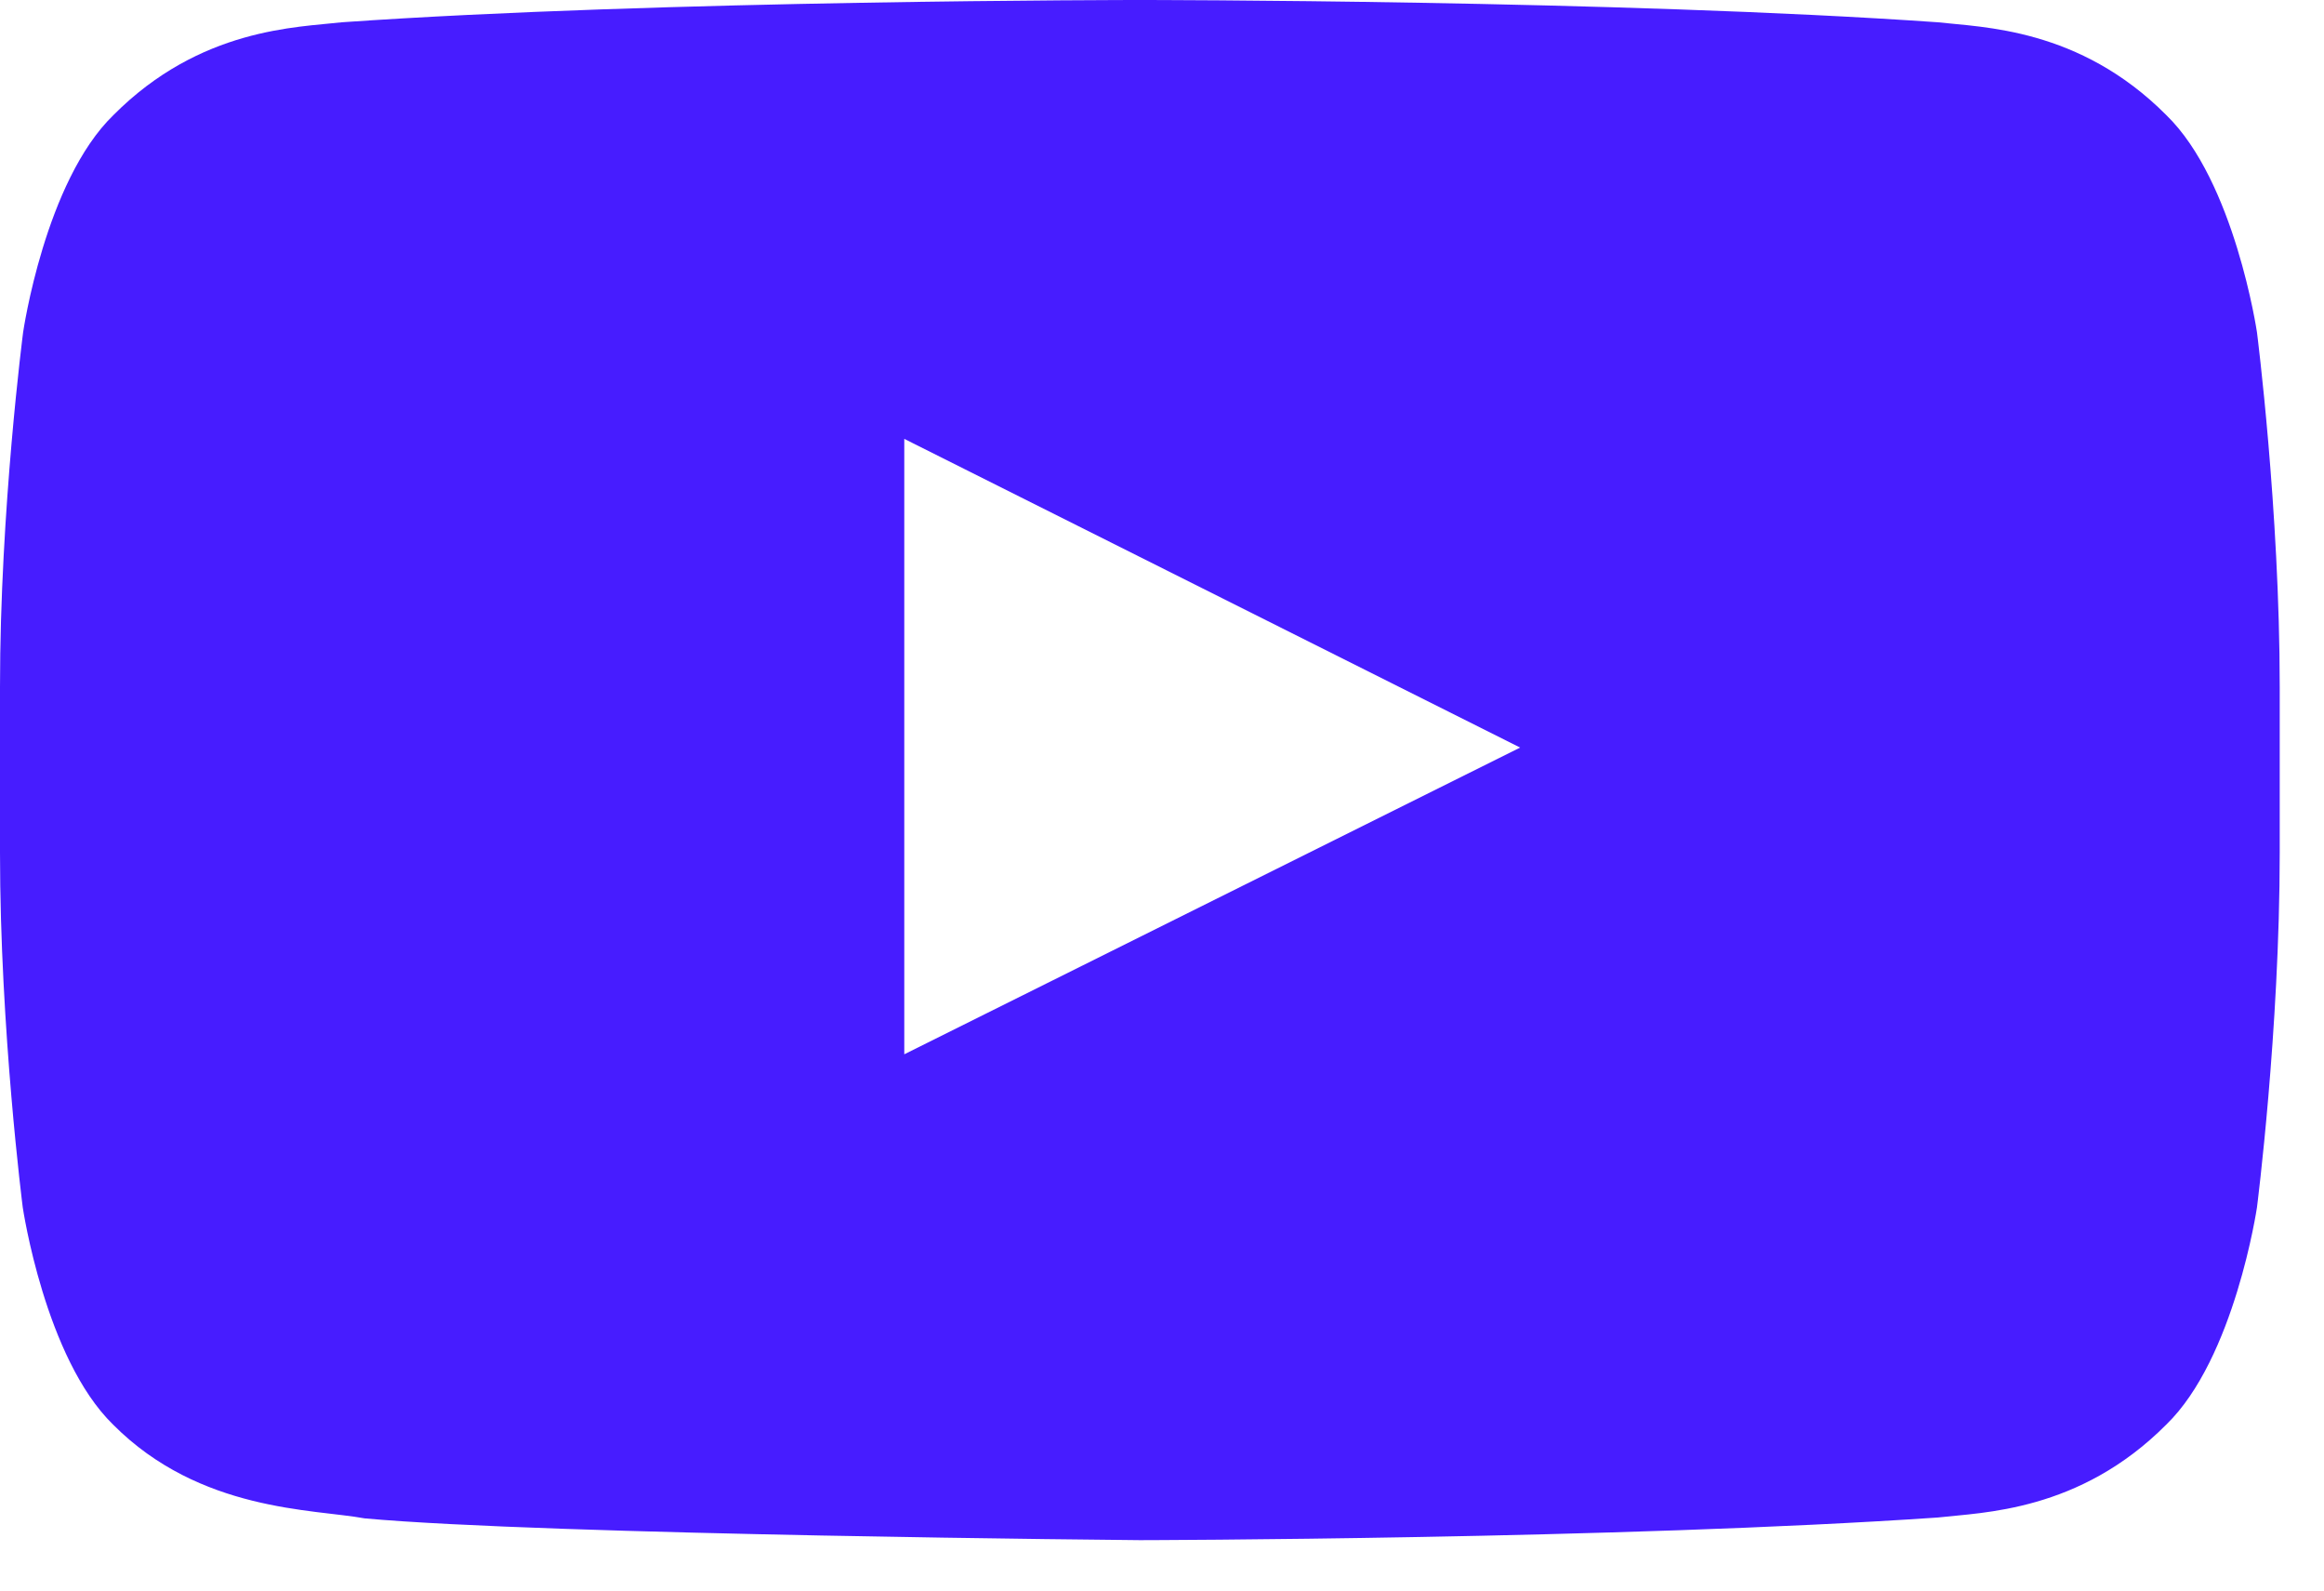 <svg width="19" height="13" viewBox="0 0 19 13" fill="none" xmlns="http://www.w3.org/2000/svg">
<path d="M18.452 2.716C18.452 2.716 18.27 1.482 17.71 0.94C17 0.227 16.206 0.224 15.842 0.182C13.236 -1.00012e-07 9.323 0 9.323 0H9.315C9.315 0 5.402 -1.00012e-07 2.796 0.182C2.432 0.224 1.638 0.227 0.928 0.94C0.368 1.482 0.189 2.716 0.189 2.716C0.189 2.716 0 4.167 0 5.614V6.97C0 8.418 0.186 9.868 0.186 9.868C0.186 9.868 0.368 11.102 0.925 11.644C1.634 12.357 2.566 12.333 2.981 12.41C4.474 12.546 9.319 12.588 9.319 12.588C9.319 12.588 13.236 12.581 15.842 12.403C16.206 12.361 17 12.357 17.71 11.644C18.27 11.102 18.452 9.868 18.452 9.868C18.452 9.868 18.638 8.421 18.638 6.97V5.614C18.638 4.167 18.452 2.716 18.452 2.716ZM7.393 8.617V3.587L12.428 6.11L7.393 8.617Z" fill="#471CFF"/>
</svg>
